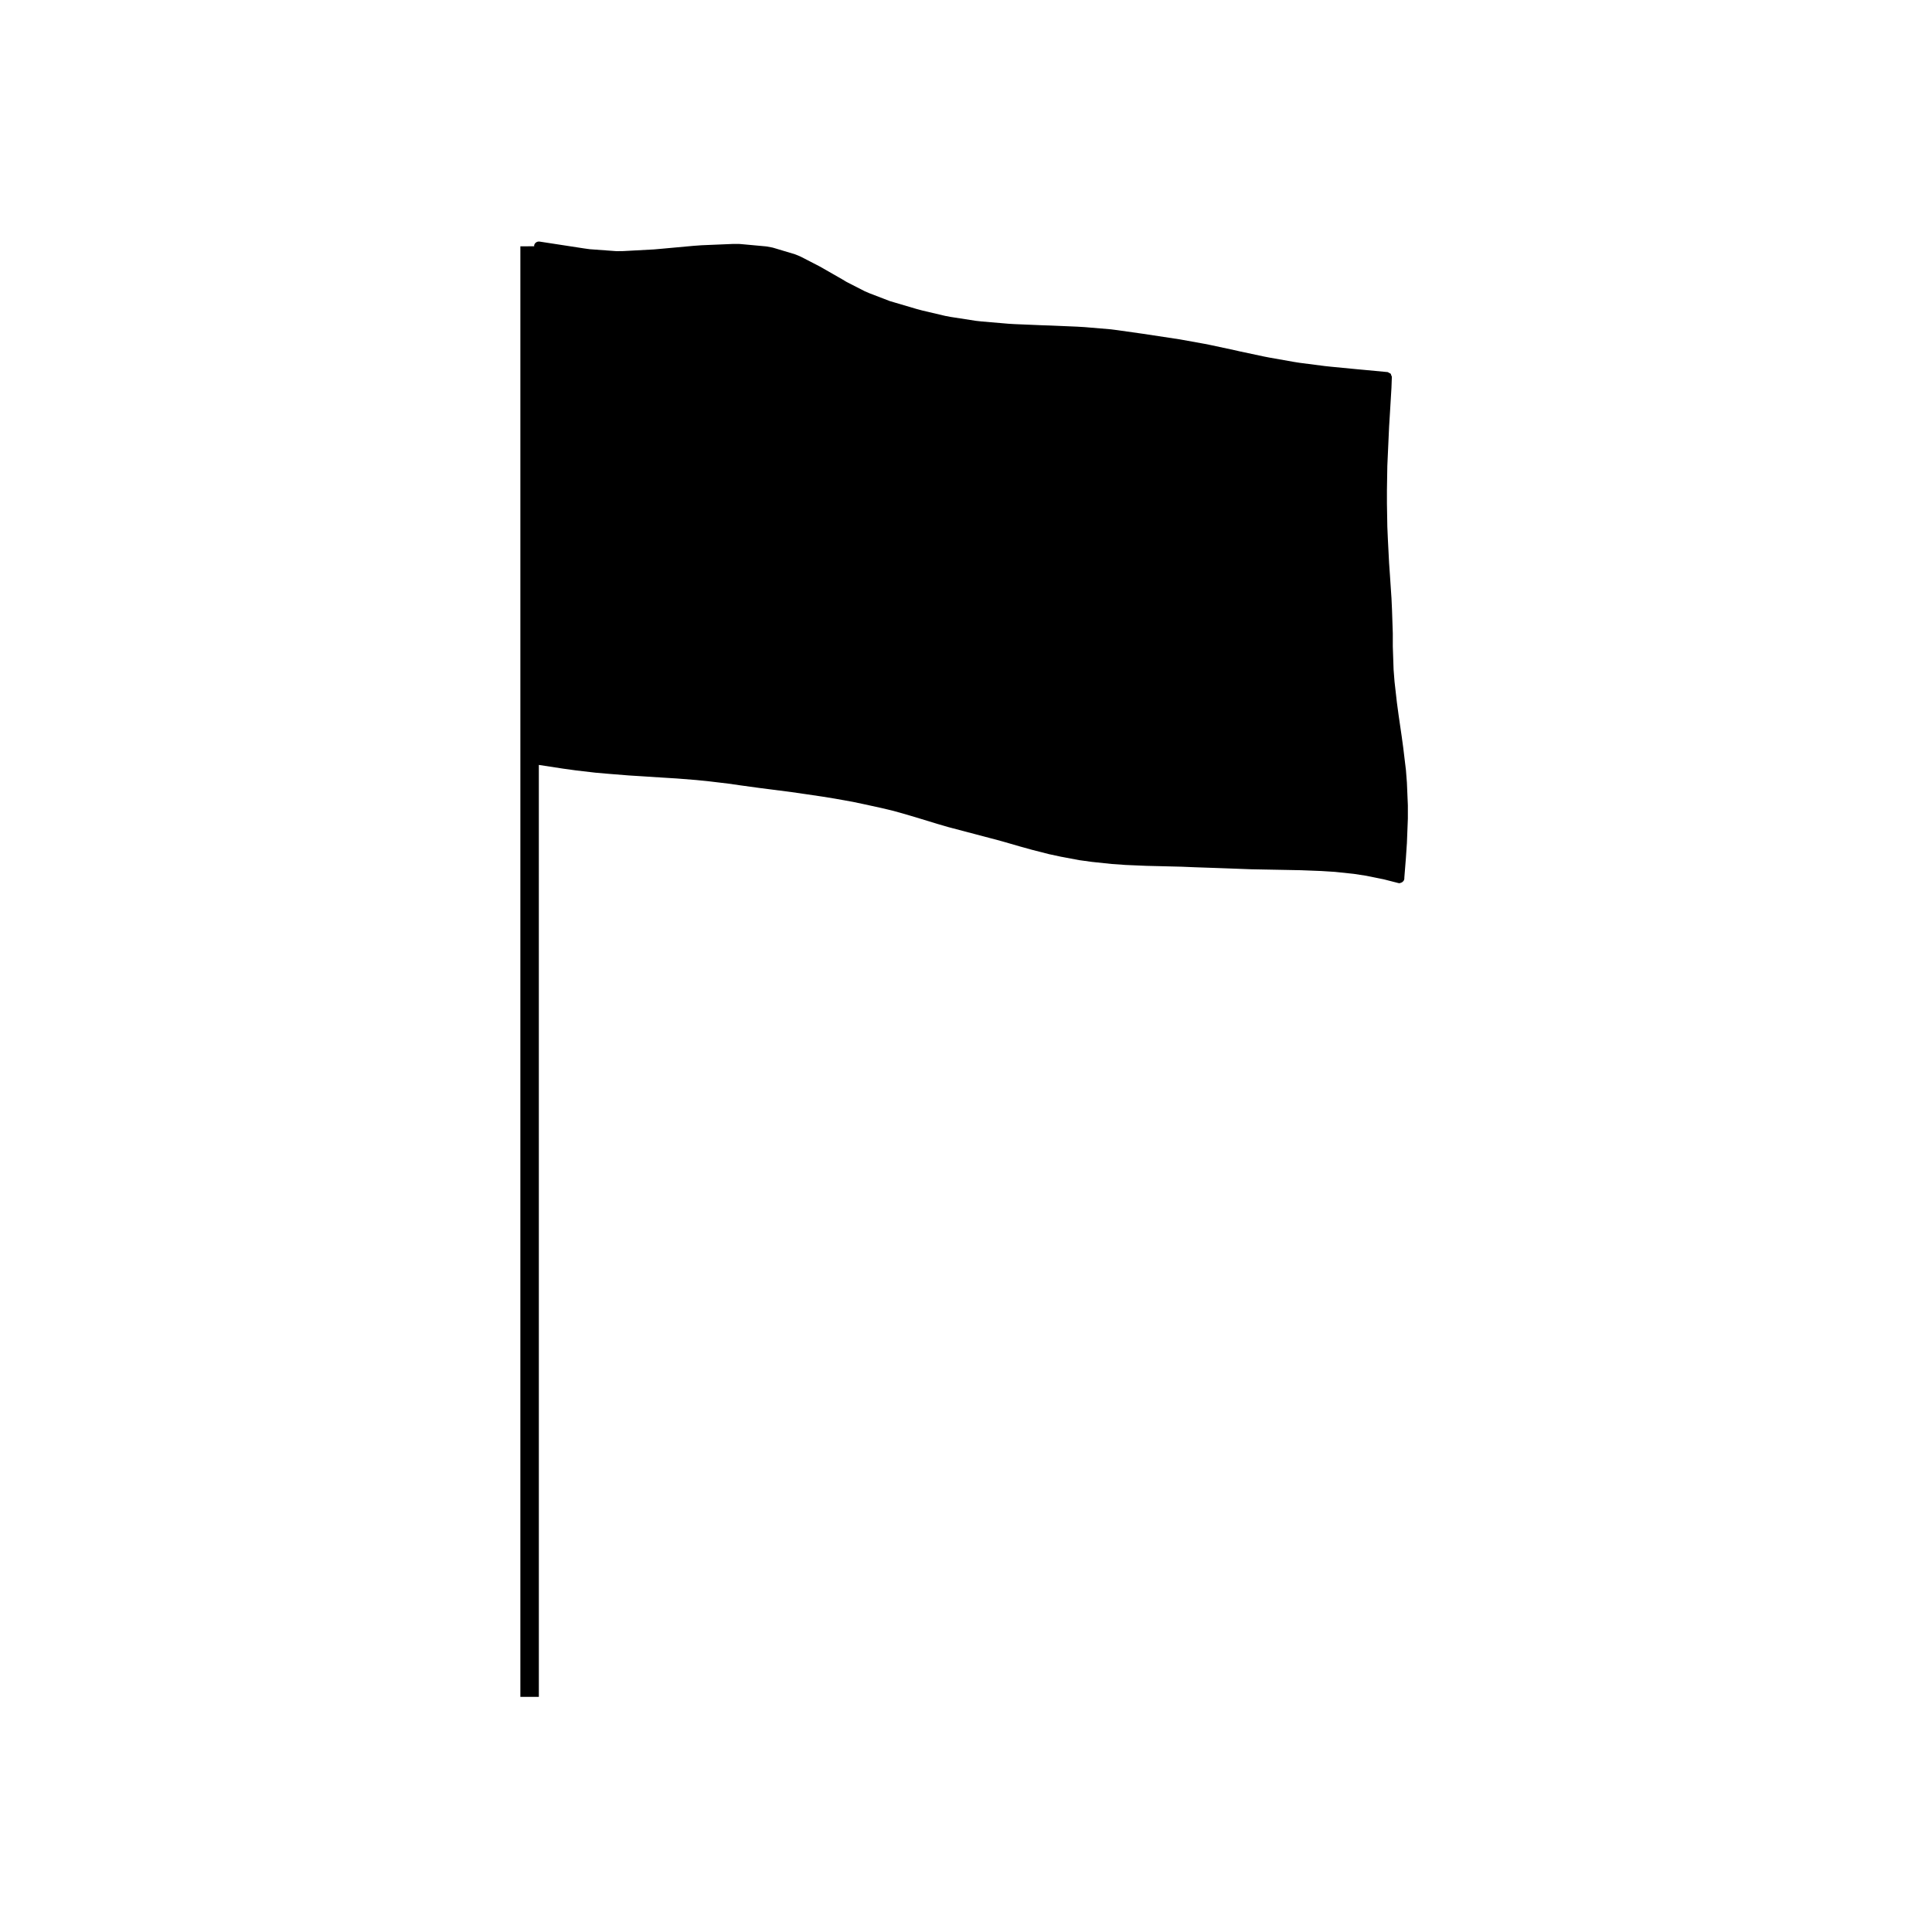 <?xml version="1.0" encoding="UTF-8"?>
<!-- Uploaded to: SVG Repo, www.svgrepo.com, Generator: SVG Repo Mixer Tools -->
<svg fill="#000000" width="800px" height="800px" version="1.1" viewBox="144 144 512 512" xmlns="http://www.w3.org/2000/svg">
 <path d="m293.38 347.72h0.02l3.402 0.469h0.02 0.004l5.062 0.59h0.039l3.566 0.312h0.023l5.184 0.414h0.016 0.004l3.672 0.23 5.316 0.344 3.613 0.223h0.02l5.211 0.414 3.5 0.359 4.953 0.59 3.402 0.488h0.012l4.953 0.68h0.004 0.004l3.402 0.434 4.996 0.645 3.356 0.488h0.031l4.836 0.715 3.289 0.535 4.731 0.848 3.184 0.672h0.004l4.539 0.996 3.062 0.734 3.656 1.031 0.641 0.195h0.012l2.941 0.883 3.606 1.102h0.004l0.672 0.211h0.016 0.004l2.977 0.871h0.02c0.004 0 0.004 0.004 0.012 0.004l4.394 1.164h0.012l3.039 0.797 3.715 0.984h0.012s0.004 0.004 0.004 0.004l0.719 0.18h0.012l2.938 0.812h0.004l4.344 1.258h0.016l2.984 0.828h0.02s0 0.004 0.004 0.004l4.449 1.137c0.012 0 0.02 0 0.035 0.004 0.004 0 0.004 0.004 0.012 0.004l3.211 0.691h0.031 0.004l4.691 0.883c0.02 0 0.035 0 0.051 0.004 0.004 0 0.004 0.004 0.012 0.004l3.414 0.469h0.035 0.004l5.113 0.539h0.039 0.004l3.613 0.258h0.031 0.004l5.406 0.23h0.023l9.332 0.23 3.715 0.152h0.004l5.488 0.188 3.758 0.137 5.465 0.203h0.02l3.824 0.074 5.566 0.105 3.797 0.074 5.422 0.211h0.012l3.598 0.227 4.992 0.527 3.289 0.504 4.66 0.945 2.992 0.766h0.012l0.664 0.172 0.191 0.051c0.105 0.031 0.211 0.039 0.312 0.039h0.004c0.012 0 0.012 0.004 0.016 0.004 0.086 0 0.137-0.074 0.223-0.09 0.176-0.047 0.352-0.082 0.492-0.207 0.312-0.227 0.543-0.551 0.543-0.961v-0.242l0.418-5.231s-0.004-0.004-0.004-0.012c0.004 0 0.004 0 0.004-0.004l0.25-3.715c0-0.004-0.004-0.012-0.004-0.016 0-0.012 0.012-0.012 0.012-0.02l0.258-6.629c0-0.012-0.012-0.016-0.012-0.023 0-0.004 0.012-0.012 0.012-0.02v-3.418c0-0.012-0.012-0.016-0.012-0.023 0-0.012 0.012-0.016 0.012-0.023l-0.258-6.144c0-0.012-0.012-0.016-0.012-0.023 0-0.004 0.004-0.012 0.004-0.02l-0.25-3.219c0-0.012-0.012-0.016-0.012-0.023-0.004-0.012 0.004-0.016 0.004-0.023l-0.695-5.769-0.004-0.004c0-0.004 0.004-0.012 0.004-0.016l-0.422-3.098c0-0.004-0.004-0.004-0.004-0.012l-0.816-5.606c-0.004 0 0-0.004 0-0.004l-0.418-3.094-0.004-0.004-0.648-5.707-0.25-3.188-0.211-6.172v-3.41c0-0.004-0.012-0.012-0.012-0.02 0-0.012 0.012-0.016 0.012-0.02l-0.207-6.191-0.004-0.004 0.004-0.004-0.152-3.336c0-0.004-0.012-0.012-0.012-0.016 0-0.004 0.004-0.004 0.004-0.012l-0.402-6.035-0.227-3.254 0.004-0.004-0.312-6.066-0.145-3.344-0.105-6.238v-3.445l0.105-6.465 0.465-10.277 0.227-3.684 0.402-6.711c0-0.004-0.004-0.012-0.004-0.016s0.004-0.004 0.004-0.012l0.105-2.836c0.004-0.16-0.105-0.277-0.156-0.422-0.055-0.152-0.059-0.316-0.168-0.441-0.105-0.121-0.273-0.145-0.418-0.223-0.137-0.07-0.238-0.195-0.398-0.211l-6.301-0.594h-0.004l-1.707-0.156-6.961-0.672-1.652-0.176-6.758-0.871-1.562-0.25-6.422-1.137h-0.004l-1.512-0.297h-0.004l-6.309-1.344-1.461-0.332h-0.004c-0.004 0-0.004-0.004-0.012-0.004l-6.246-1.34h-0.012c-0.004 0-0.004-0.004-0.012-0.004l-1.547-0.309h-0.012c-0.004 0-0.004-0.004-0.012-0.004l-6.453-1.164c-0.012 0-0.016 0.004-0.023 0.004-0.004 0-0.012-0.012-0.016-0.012l-9.855-1.496h-0.004-0.004l-6.672-0.945h-0.012c-0.004 0-0.004-0.004-0.012-0.004l-1.641-0.211c-0.012 0-0.016 0.004-0.023 0.004-0.012 0-0.016-0.012-0.023-0.012l-7.074-0.598c-0.004 0-0.012 0.004-0.02 0.004-0.004 0-0.012-0.004-0.016-0.004l-1.754-0.105h-0.012c-0.004 0-0.004-0.004-0.012-0.004l-7.371-0.312h-0.012-0.004l-1.797-0.055-7.387-0.309h-0.031l-1.676-0.098-7.035-0.598-1.629-0.176-6.629-1.027-1.473-0.273-6.082-1.43-1.457-0.387h-0.004l-5.836-1.723-1.336-0.395-5.394-2.07-1.281-0.551-4.816-2.465-1.109-0.672h-0.02c-0.004-0.004-0.004-0.012-0.012-0.016l-5.949-3.402c-0.012-0.004-0.02 0-0.031-0.004-0.012-0.004-0.012-0.016-0.02-0.02l-4.957-2.559c-0.016-0.012-0.035 0-0.051-0.004-0.02-0.004-0.02-0.031-0.039-0.035l-1.289-0.543c-0.023-0.012-0.047 0.004-0.07 0-0.023-0.012-0.031-0.035-0.055-0.047l-5.84-1.754c-0.023-0.004-0.051 0.012-0.074 0.004-0.023-0.004-0.035-0.035-0.059-0.039l-1.531-0.289c-0.023-0.004-0.039 0.016-0.059 0.012-0.023 0-0.035-0.023-0.059-0.031l-7.027-0.645c-0.02 0-0.035 0.02-0.059 0.016-0.02 0-0.035-0.02-0.055-0.02h-1.859-0.055l-8.047 0.336c-0.004 0-0.012 0.004-0.02 0.004-0.004 0-0.012-0.004-0.016-0.004l-2.082 0.152c-0.004 0-0.004 0.004-0.016 0.004 0 0-0.004-0.004-0.012-0.004l-8.504 0.777-2.055 0.18-8.117 0.438-1.797 0.023-7.098-0.52-1.523-0.211-11.777-1.809c-0.672-0.09-1.336 0.367-1.438 1.055-0.012 0.07 0.047 0.121 0.047 0.191l-3.688 0.004v384.42h4.898l-0.004-246.98z"/>
</svg>
